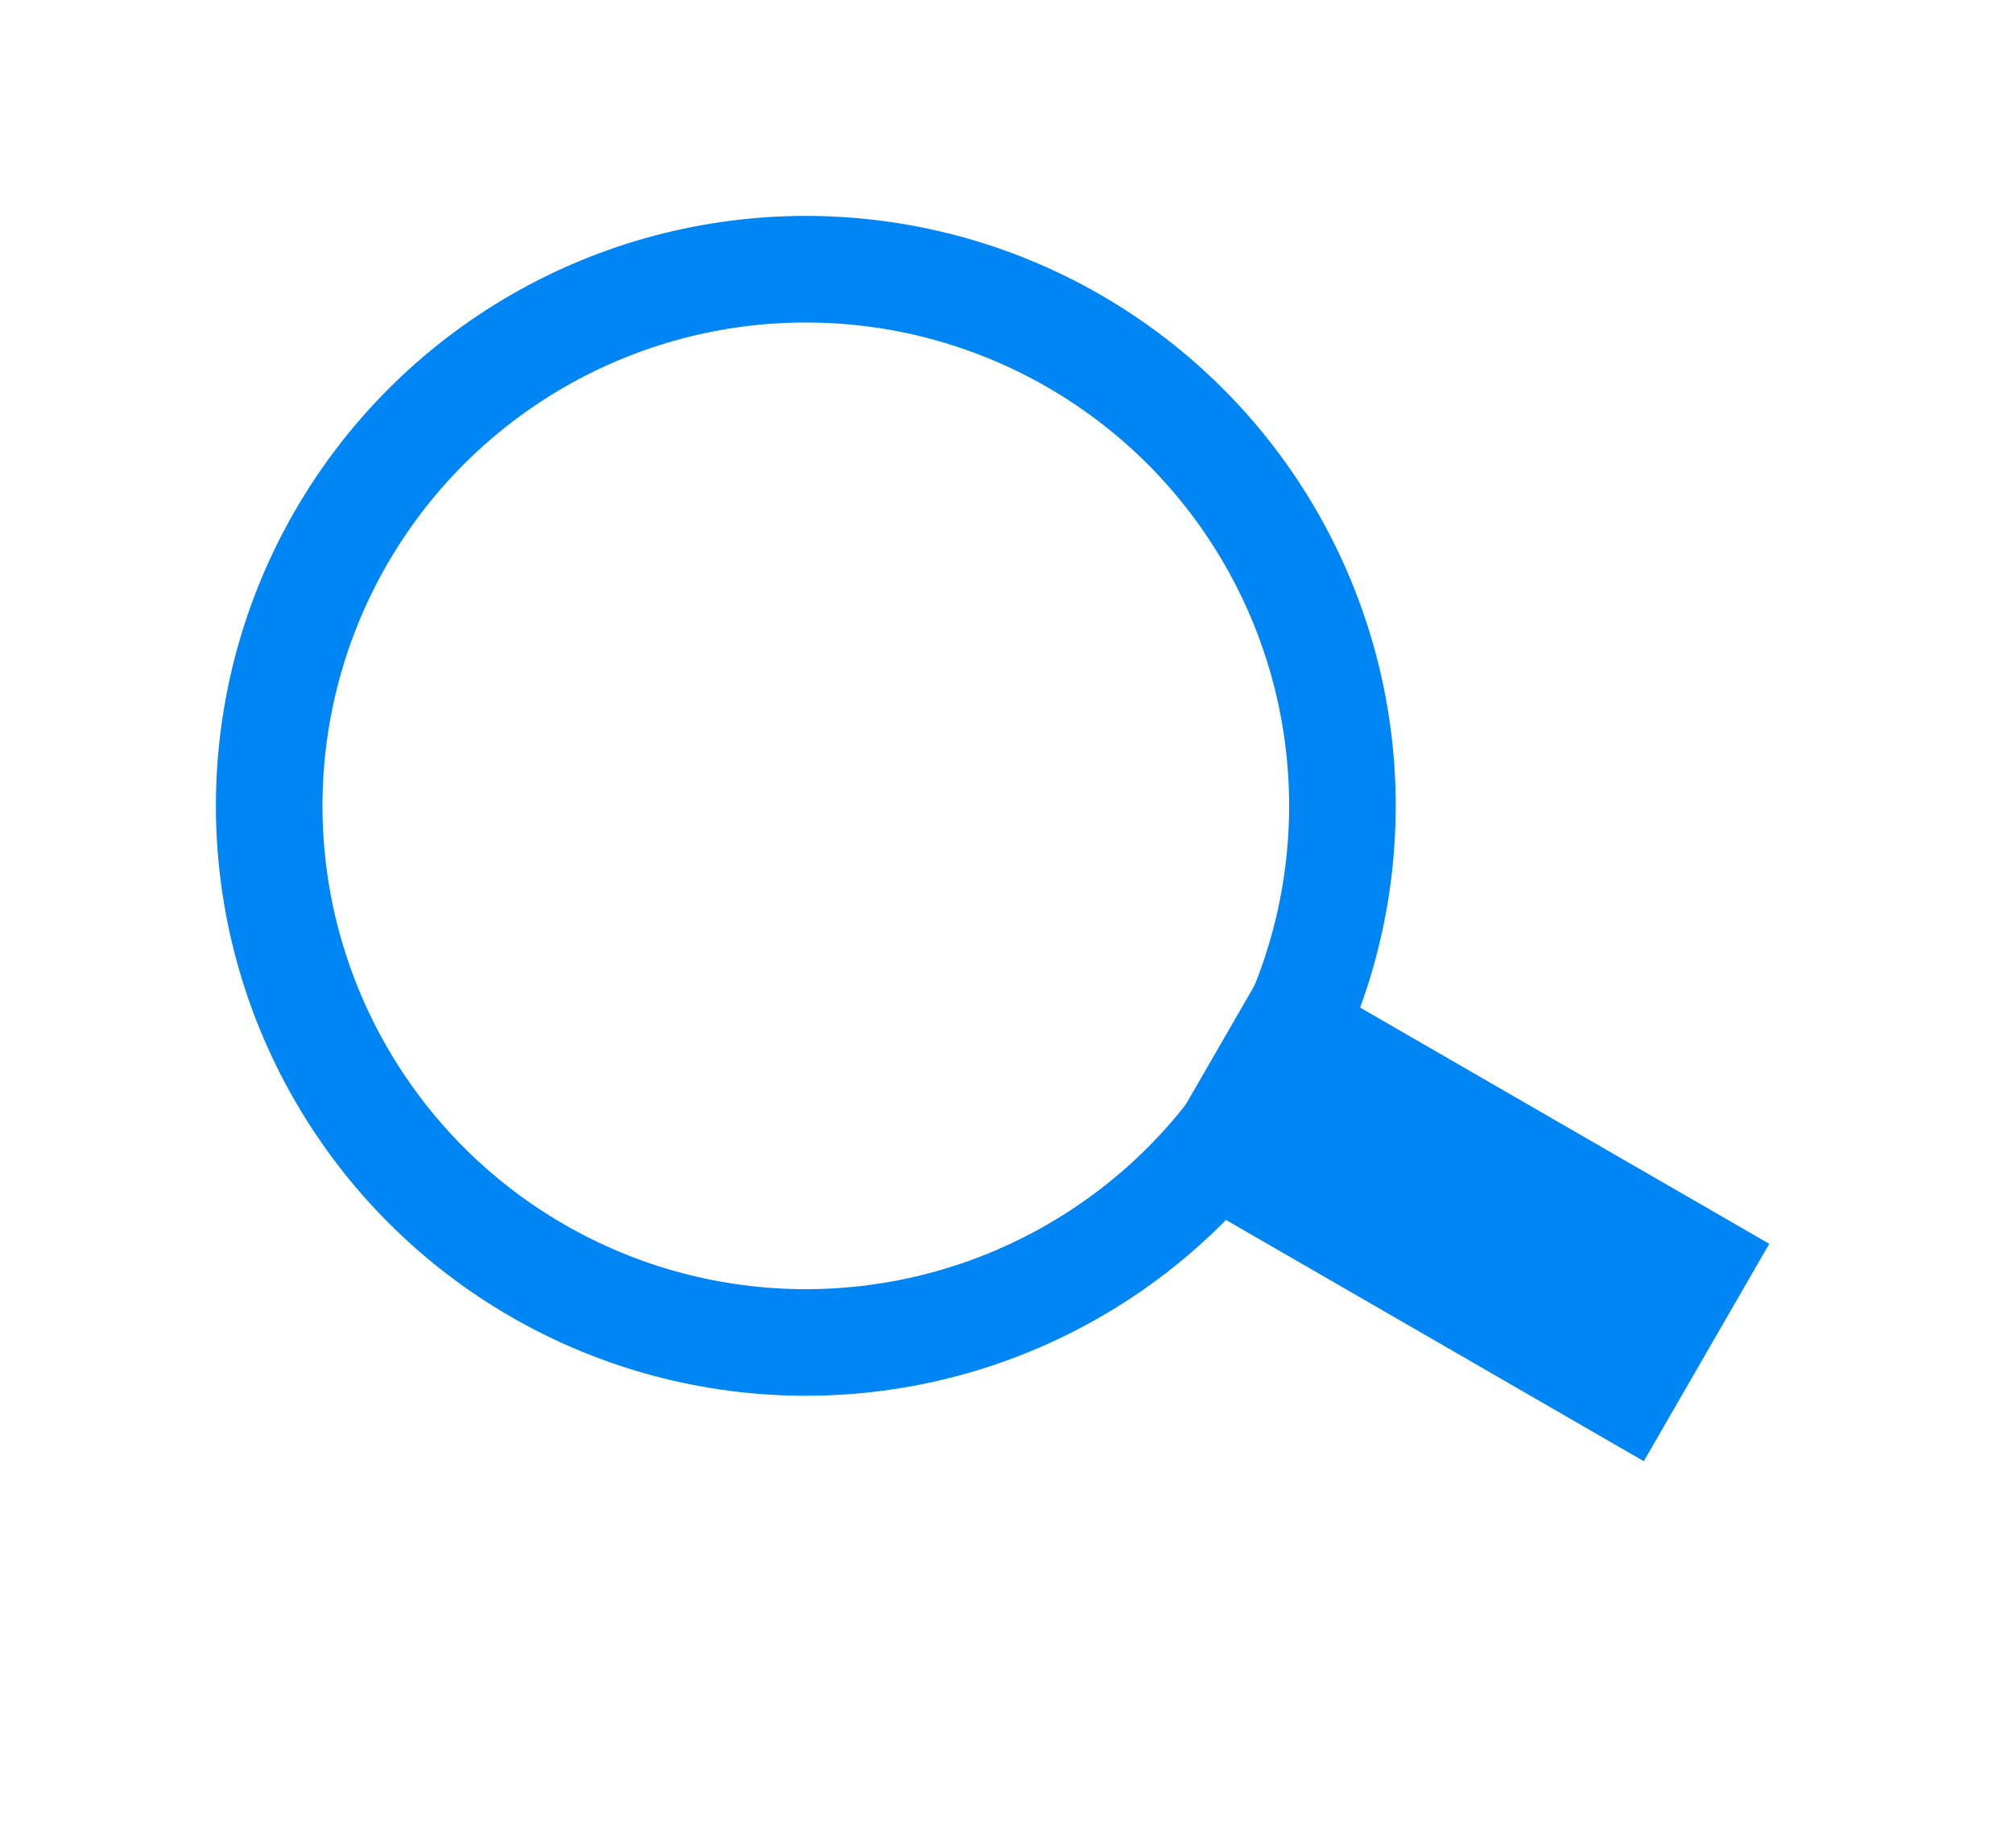 <svg width="73" height="67" viewBox="0 0 73 67" fill="none" xmlns="http://www.w3.org/2000/svg">
<circle cx="29.222" cy="29.222" r="19.46" transform="rotate(-60 29.222 29.222)" stroke="#0086F4" stroke-width="3.865"/>
<rect x="41.553" y="42.561" width="9.101" height="20.851" transform="rotate(-60 41.553 42.561)" fill="#0086F4"/>
</svg>
